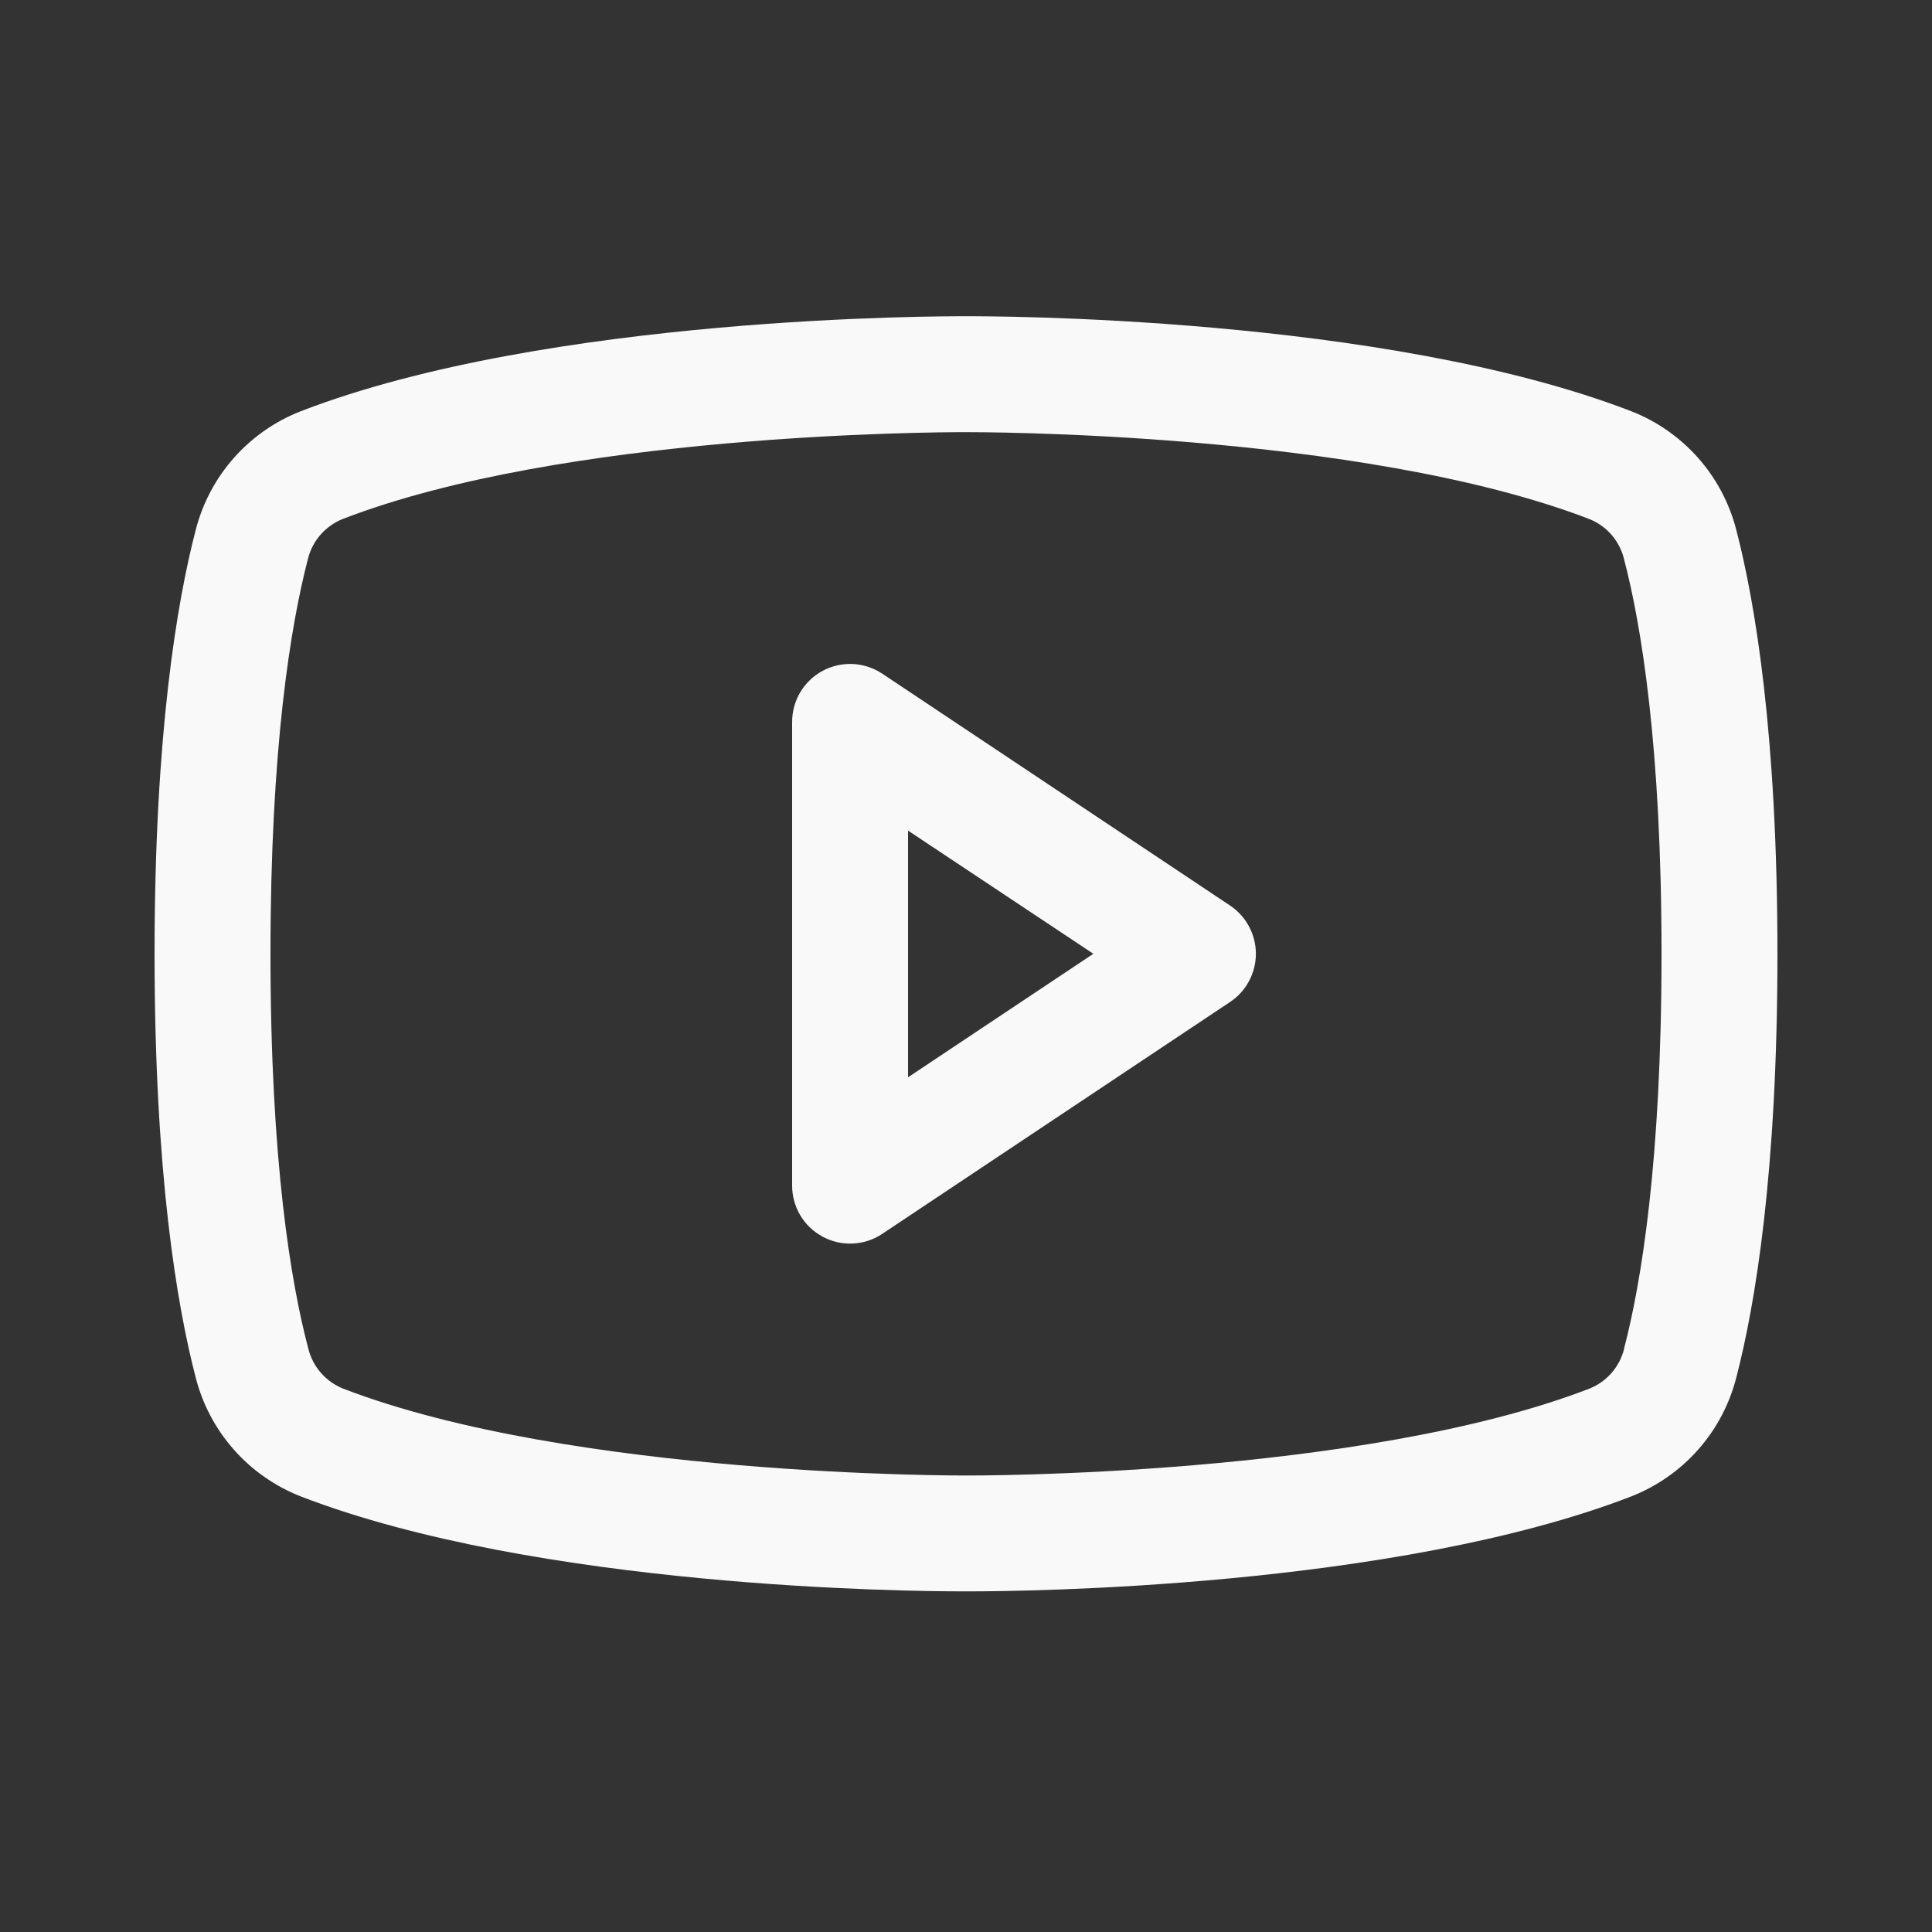 <svg width="25" height="25" viewBox="0 0 25 25" fill="none" xmlns="http://www.w3.org/2000/svg">
<rect x="0" y="0" width="25" height="25" fill="#333333" stroke="none"/>
<path d="M15.916 11.717L11.416 8.717C11.303 8.642 11.172 8.599 11.036 8.592C10.901 8.586 10.766 8.616 10.646 8.68C10.526 8.744 10.426 8.84 10.356 8.956C10.287 9.073 10.25 9.206 10.25 9.342V15.342C10.25 15.478 10.287 15.611 10.356 15.727C10.426 15.844 10.526 15.939 10.646 16.003C10.766 16.068 10.901 16.098 11.036 16.091C11.172 16.085 11.303 16.042 11.416 15.966L15.916 12.966C16.019 12.898 16.104 12.805 16.162 12.696C16.22 12.587 16.251 12.465 16.251 12.342C16.251 12.218 16.22 12.097 16.162 11.988C16.104 11.879 16.019 11.786 15.916 11.717ZM11.75 13.94V10.748L14.148 12.342L11.75 13.94ZM22.468 6.859C22.38 6.514 22.211 6.194 21.975 5.927C21.738 5.659 21.442 5.452 21.11 5.322C17.896 4.081 12.781 4.092 12.5 4.092C12.219 4.092 7.104 4.081 3.89 5.322C3.558 5.452 3.262 5.659 3.025 5.927C2.789 6.194 2.62 6.514 2.532 6.859C2.289 7.795 2 9.505 2 12.342C2 15.179 2.289 16.889 2.532 17.824C2.62 18.17 2.789 18.49 3.025 18.757C3.261 19.025 3.558 19.232 3.89 19.363C6.969 20.551 11.787 20.592 12.438 20.592H12.562C13.213 20.592 18.034 20.551 21.11 19.363C21.442 19.232 21.739 19.025 21.975 18.757C22.211 18.49 22.38 18.17 22.468 17.824C22.711 16.887 23 15.179 23 12.342C23 9.505 22.711 7.795 22.468 6.859ZM21.016 17.453C20.988 17.568 20.932 17.675 20.855 17.764C20.777 17.854 20.679 17.923 20.569 17.968C17.602 19.113 12.555 19.093 12.507 19.093H12.5C12.449 19.093 7.407 19.111 4.438 17.968C4.328 17.923 4.23 17.854 4.152 17.764C4.074 17.675 4.019 17.568 3.99 17.453C3.763 16.597 3.5 15.02 3.5 12.342C3.5 9.663 3.763 8.086 3.984 7.235C4.012 7.12 4.067 7.012 4.145 6.922C4.223 6.832 4.321 6.762 4.431 6.717C7.292 5.611 12.087 5.592 12.479 5.592H12.505C12.555 5.592 17.603 5.575 20.567 6.717C20.677 6.761 20.775 6.831 20.853 6.92C20.93 7.01 20.986 7.116 21.014 7.231C21.238 8.086 21.5 9.663 21.5 12.342C21.5 15.02 21.238 16.597 21.016 17.448V17.453Z" fill="#F9F9F9"/>
</svg>
